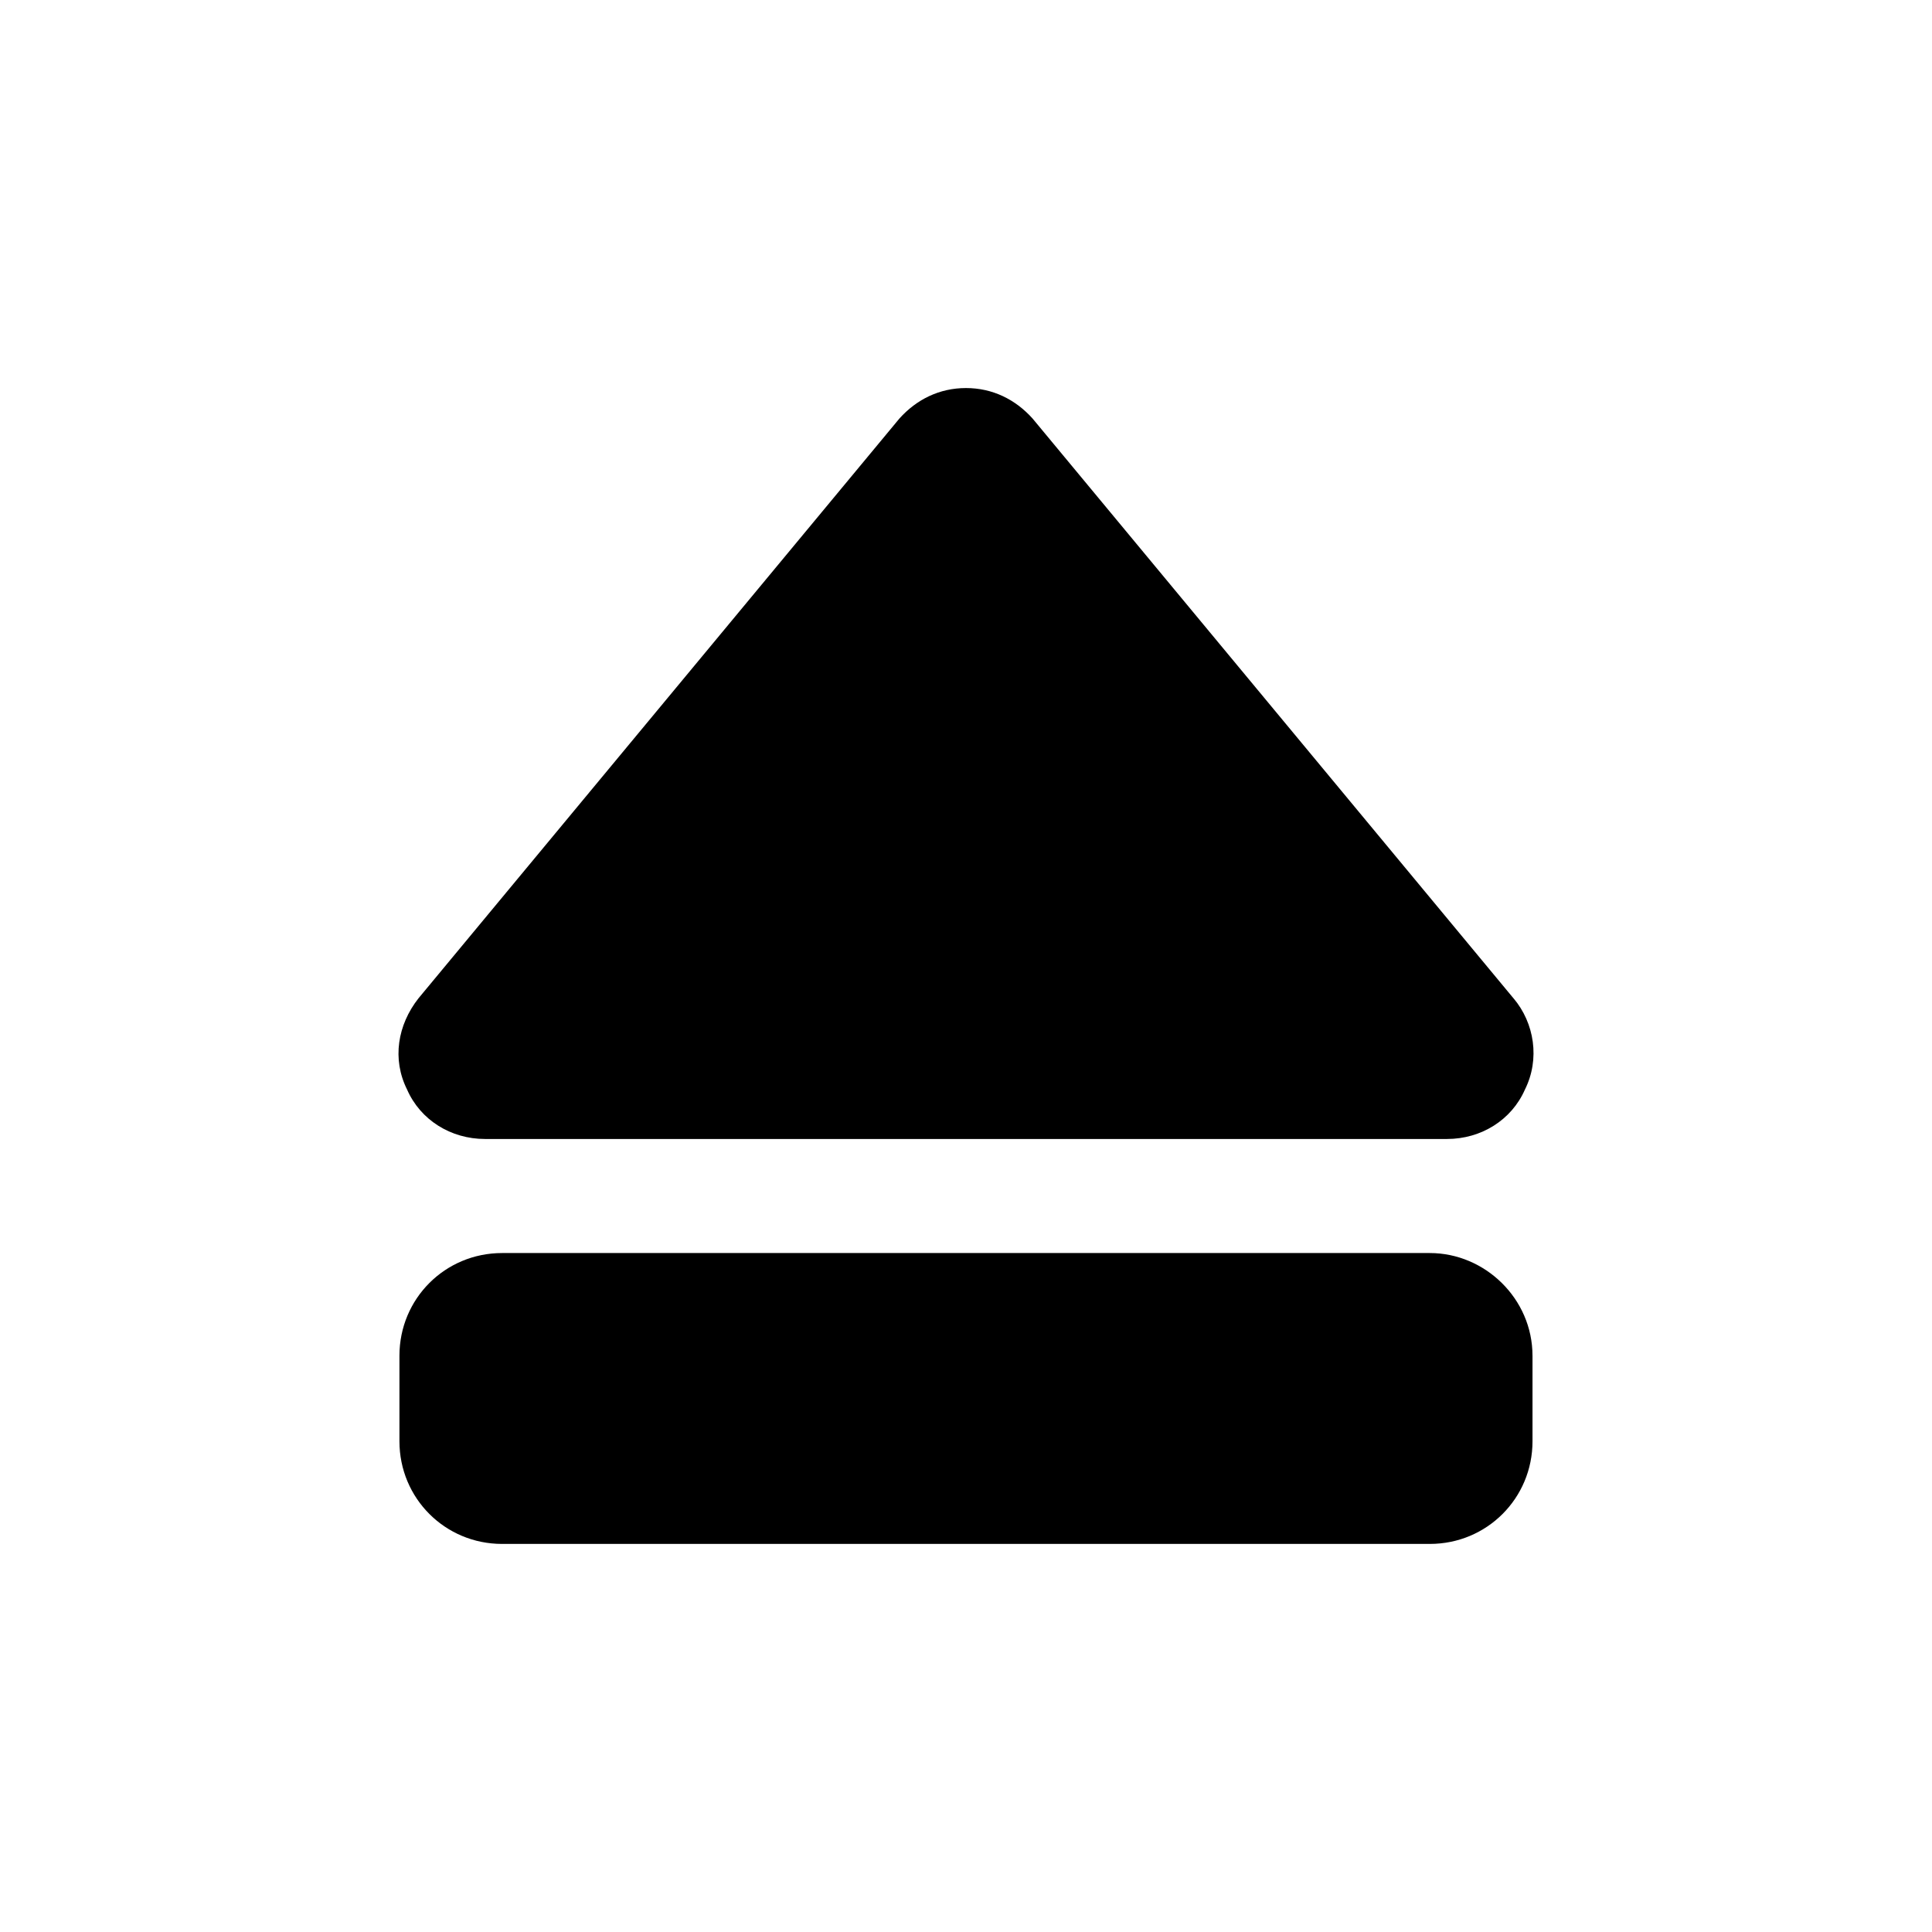 <?xml version="1.0" encoding="UTF-8"?>
<!-- Uploaded to: ICON Repo, www.iconrepo.com, Generator: ICON Repo Mixer Tools -->
<svg fill="#000000" width="800px" height="800px" version="1.1" viewBox="144 144 512 512" xmlns="http://www.w3.org/2000/svg">
 <g>
  <path d="m550.13 503.28v22.668c0 15.113-12.09 27.207-27.207 27.207h-245.86c-15.113 0-27.207-12.09-27.207-27.207v-22.672c0-15.113 12.09-27.207 27.207-27.207h245.86c14.609 0.004 27.203 12.094 27.203 27.211z"/>
  <path d="m545.09 408.56-127.46-153.66c-4.535-5.039-10.578-8.062-17.633-8.062s-13.098 3.023-17.633 8.062l-127.46 153.66c-5.543 7.055-7.055 16.121-3.023 24.184 3.527 8.062 11.586 13.098 20.656 13.098h254.93c9.07 0 17.129-5.039 20.656-13.098 4.031-8.062 2.519-17.633-3.023-24.184z"/>
 </g>
</svg>